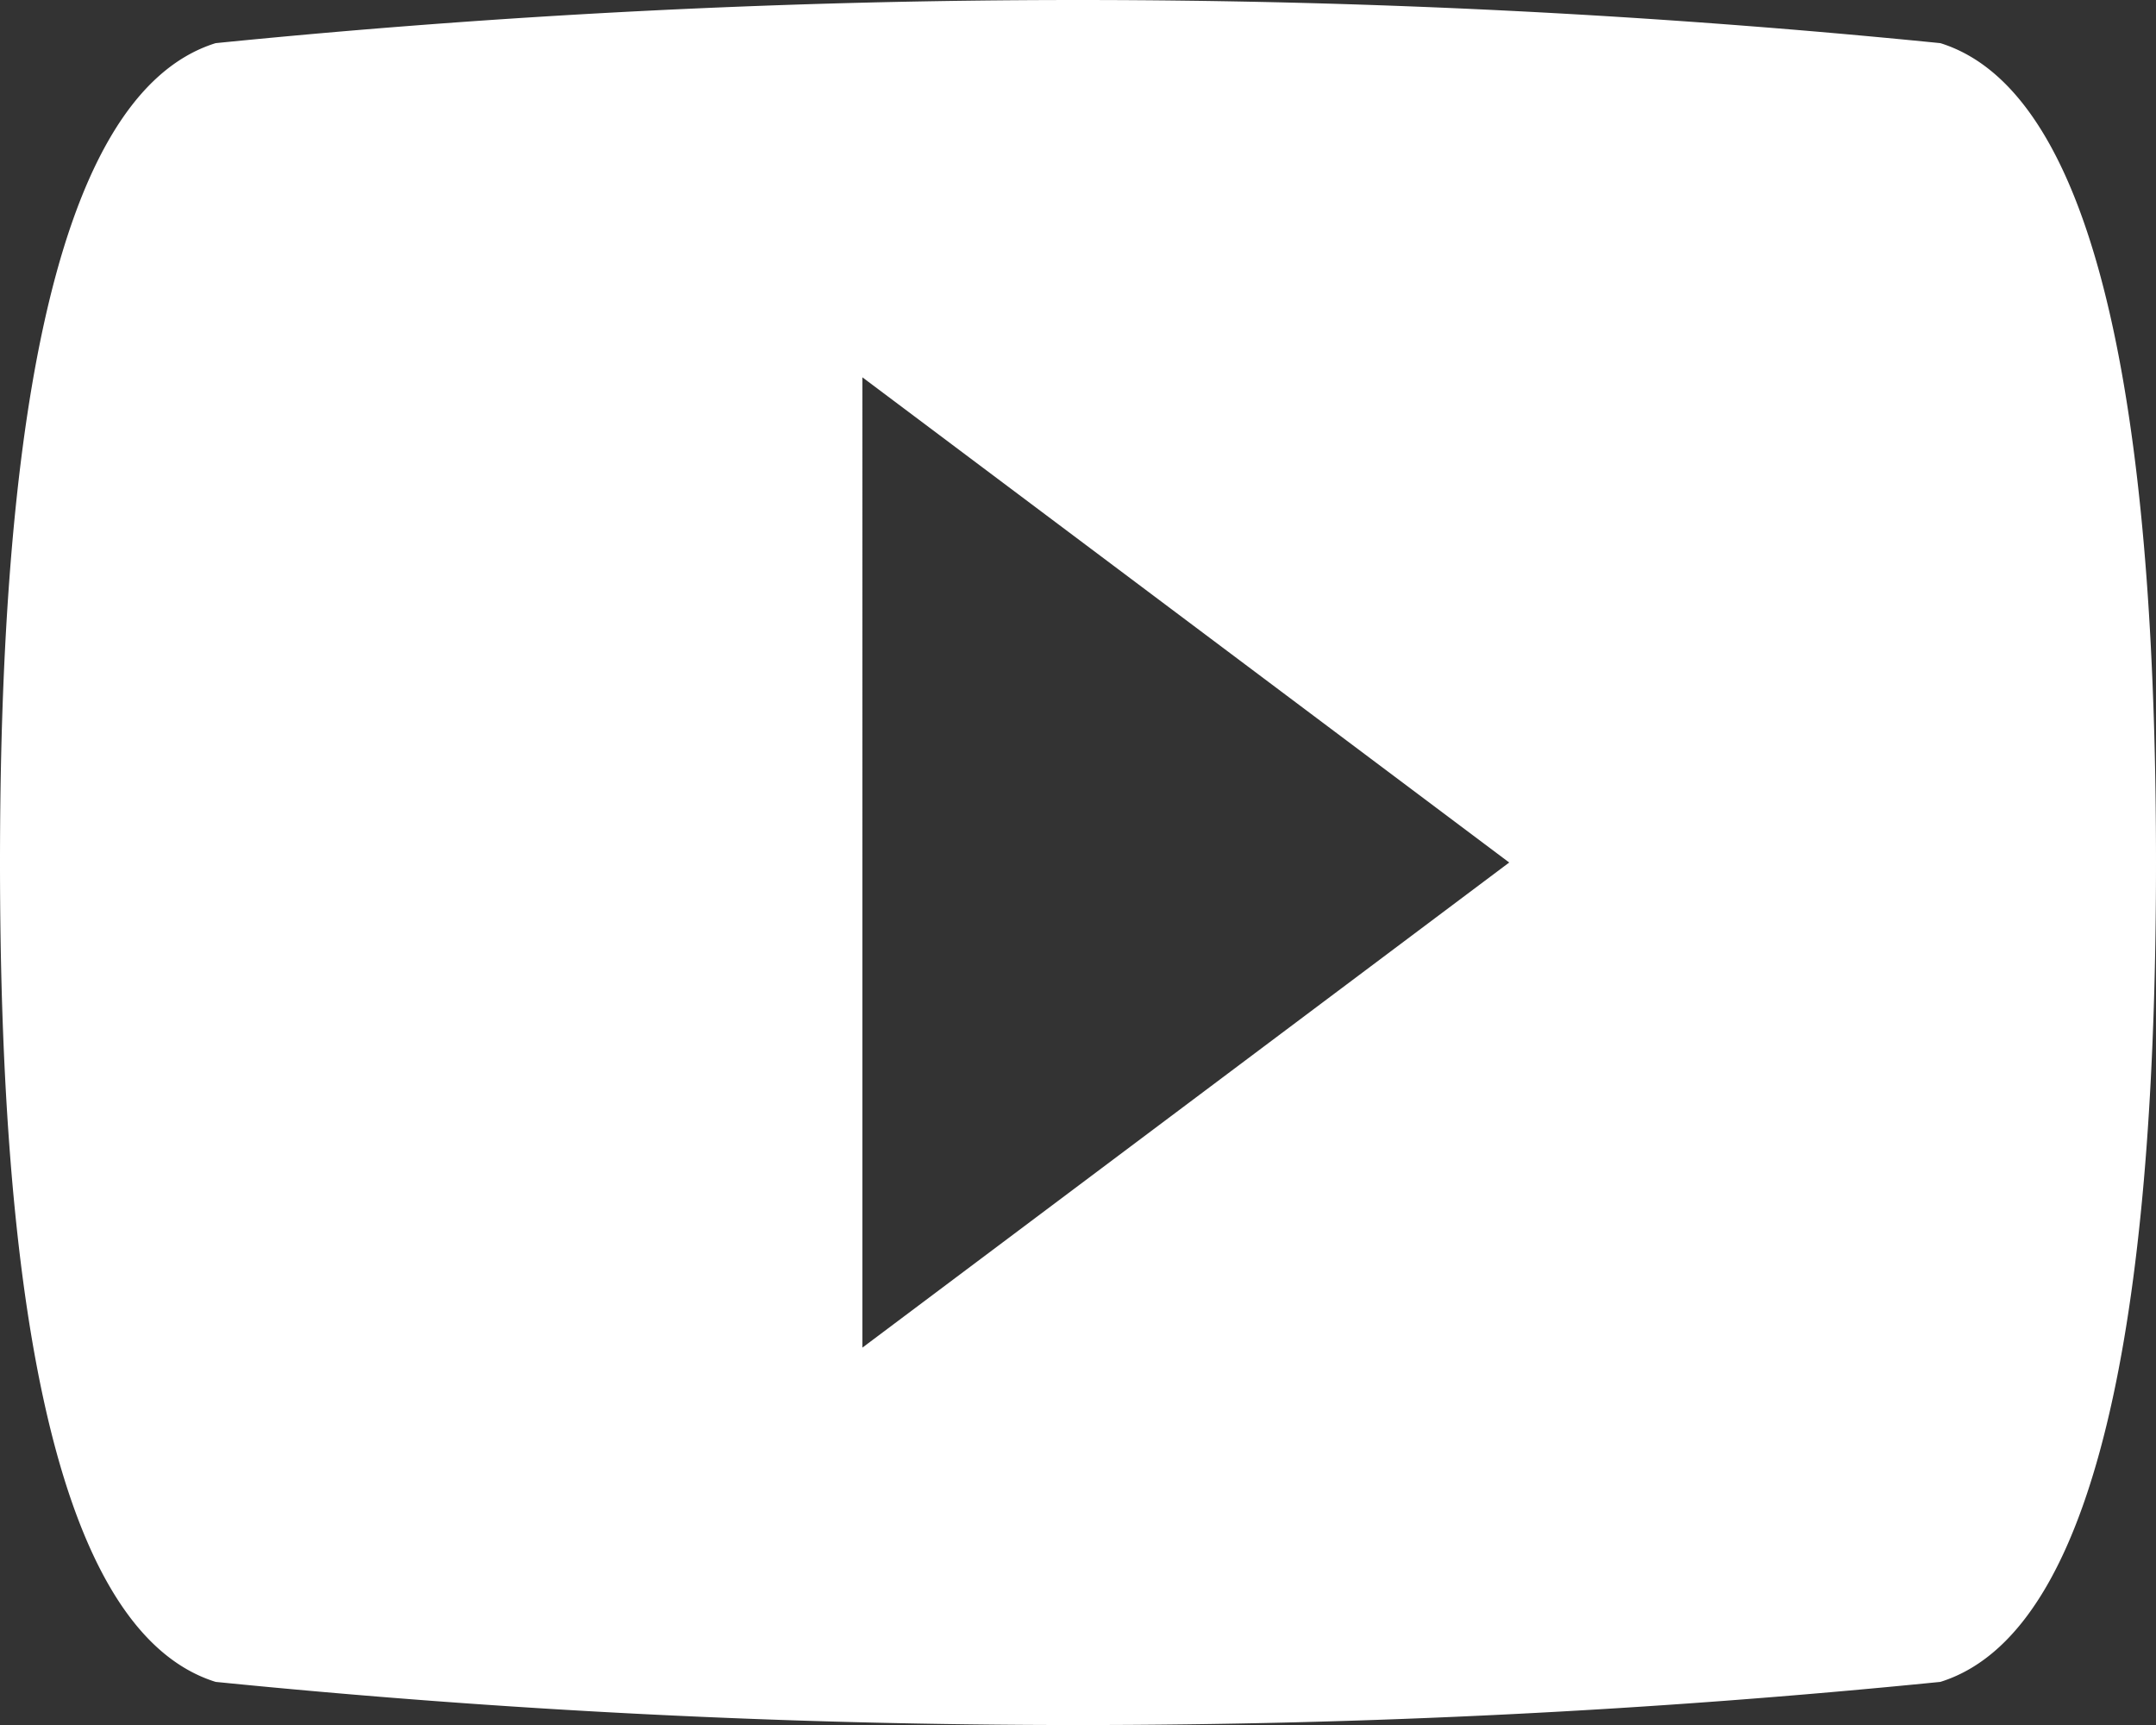 <svg xmlns="http://www.w3.org/2000/svg" width="22.287" height="17.83" viewBox="0 0 22.287 17.83">
  <rect x="0" y="0" width="22.287" height="17.83" fill="#333333" stroke="none"/>
  <path id="Tracciato_467" data-name="Tracciato 467" d="M1227.081,67.21a89.314,89.314,0,0,0-17.829,0c-1.783.557-2.229,4.457-2.229,8.469s.446,7.912,2.229,8.469a89.314,89.314,0,0,0,17.829,0c1.783-.557,2.229-4.457,2.229-8.469S1228.864,67.767,1227.081,67.21Zm-11.143,13.483V70.664l6.686,5.015Z" transform="translate(-1207.023 -66.764)" fill="#fff"/>
</svg>
